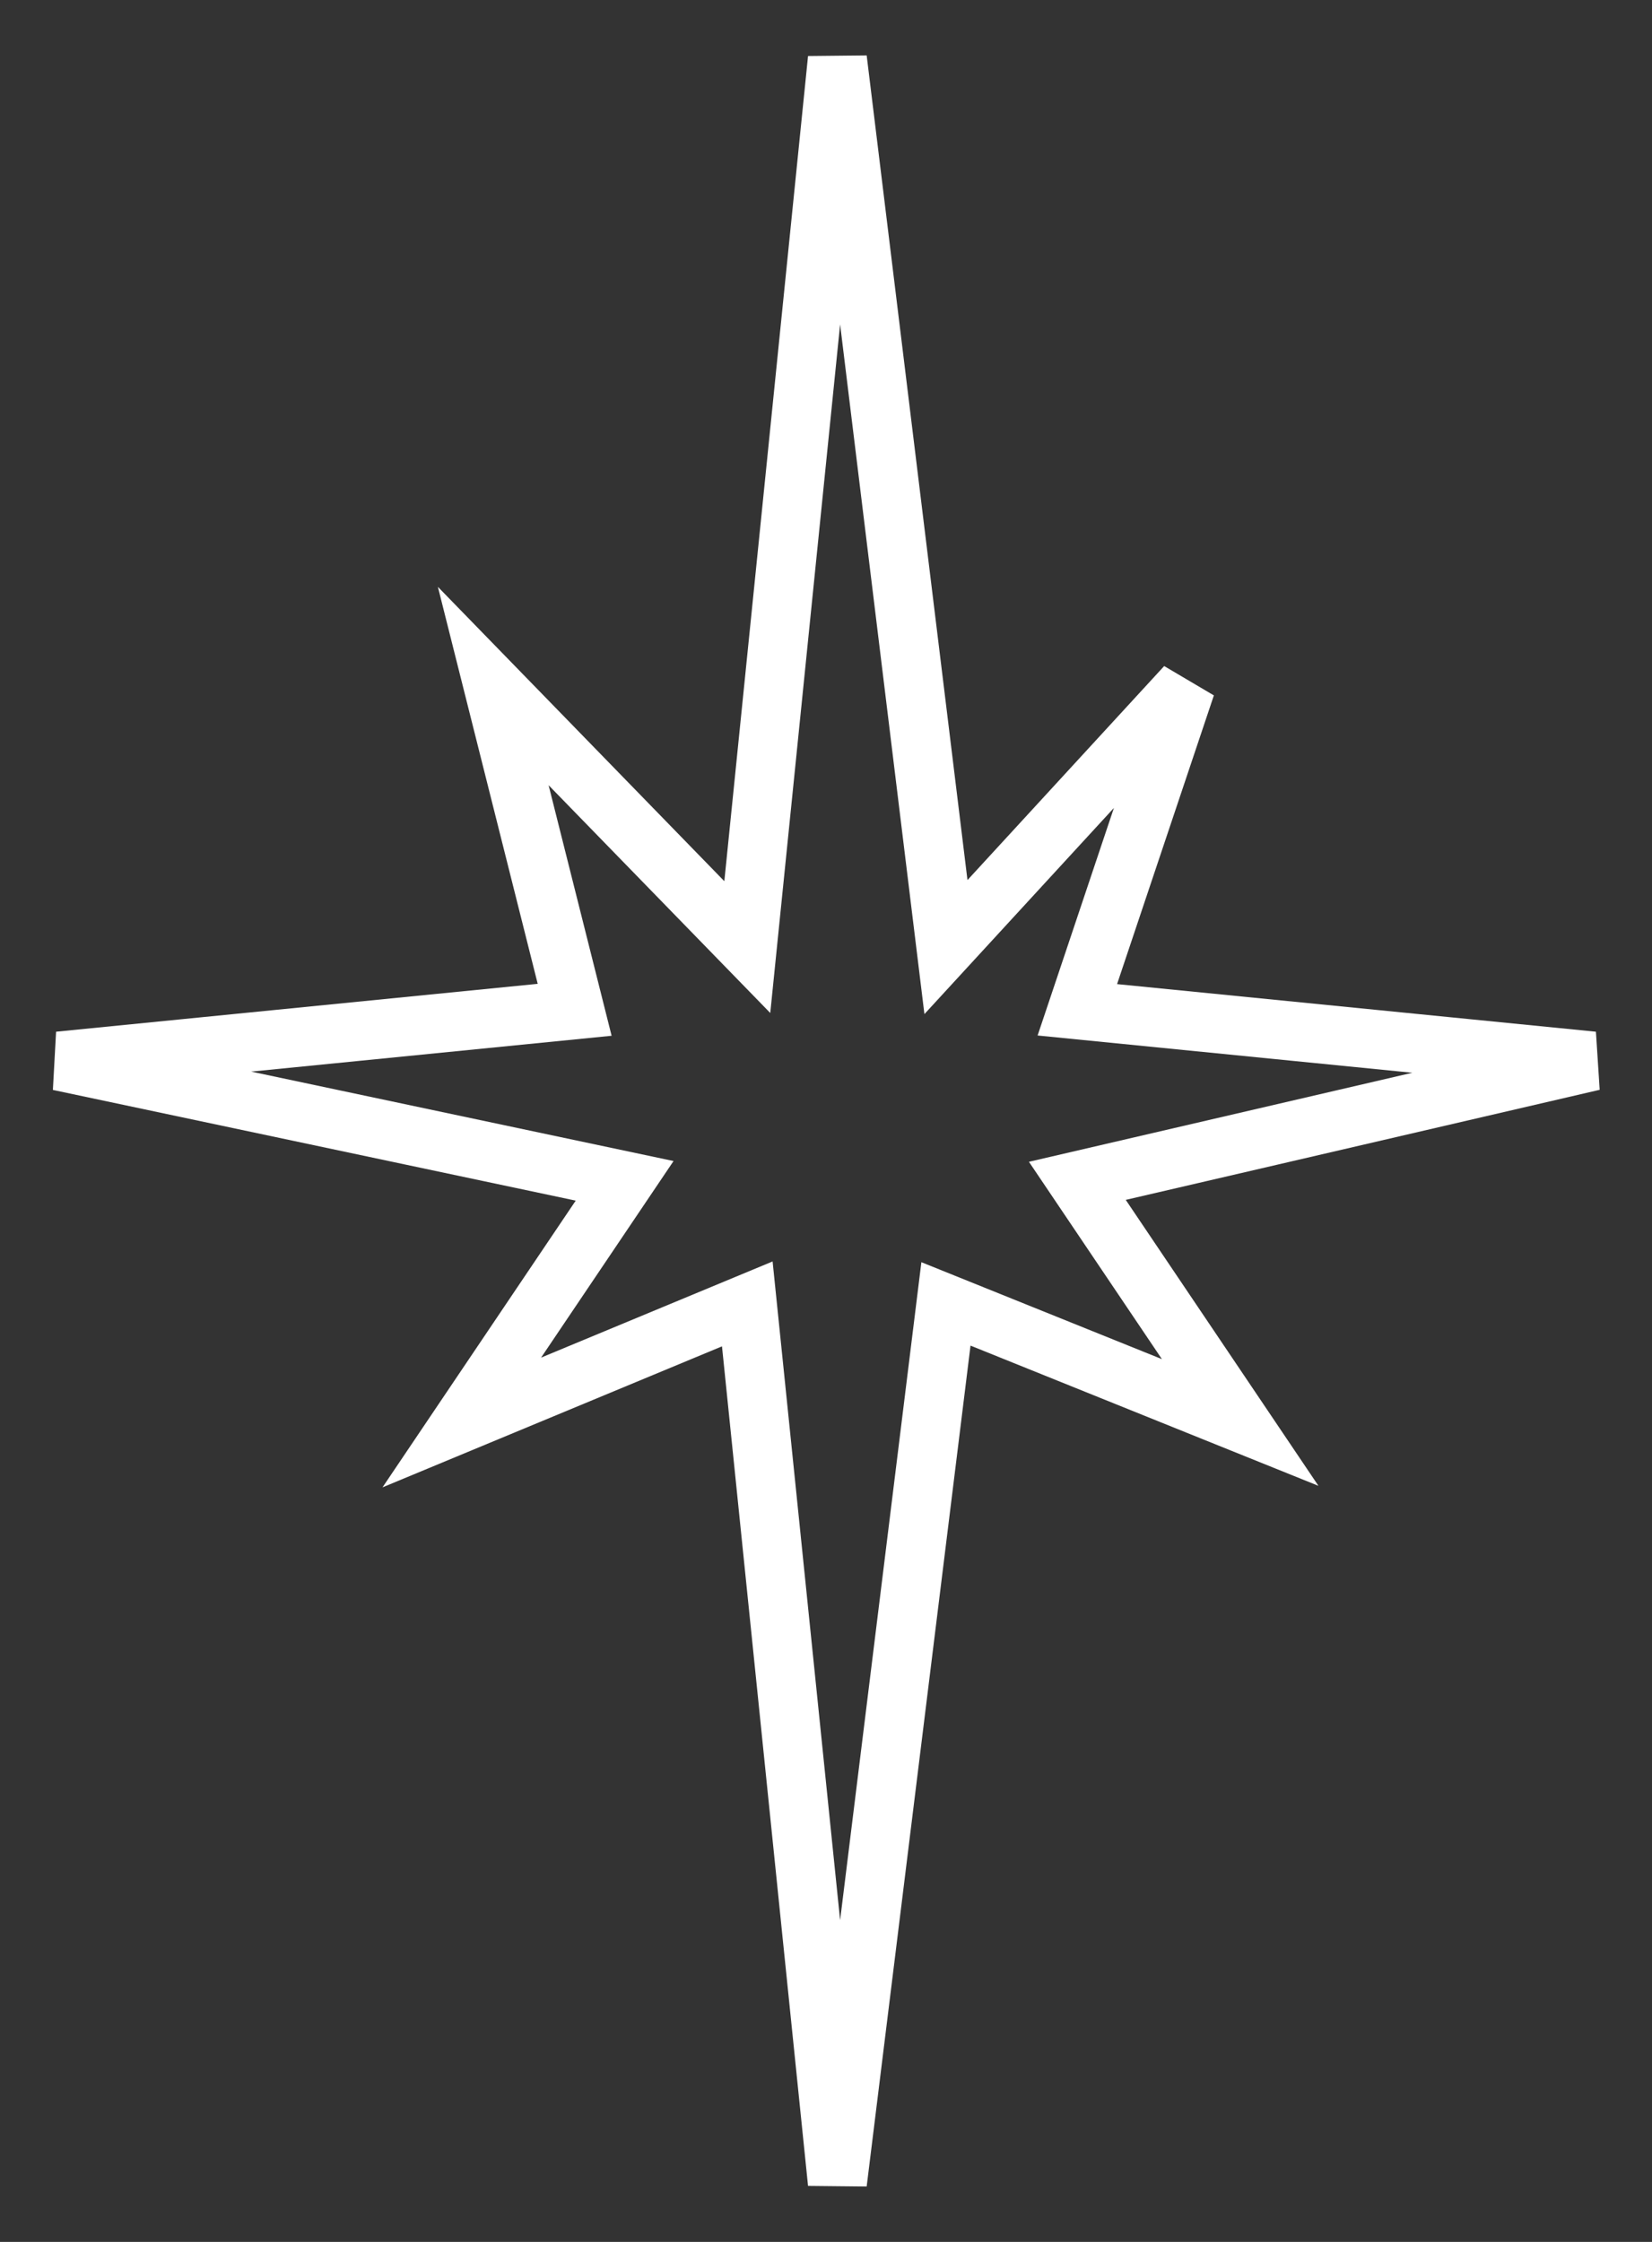 <?xml version="1.0" encoding="UTF-8"?> <svg xmlns="http://www.w3.org/2000/svg" width="28" height="38" viewBox="0 0 28 38" fill="none"><rect x="0" y="0" width="28" height="38" fill="#333333" stroke="none"/><path d="M14.193 1L12.666 16.053L8.36 11.628L9.74 17.116L1 17.985L10.587 20.015L7.827 24.111L12.666 22.101L14.193 37L16.033 22.101L21.02 24.111L18.26 20.015L27 17.985L18.26 17.116L20.1 11.628L16.033 16.053L14.193 1Z" stroke="white"></path></svg> 